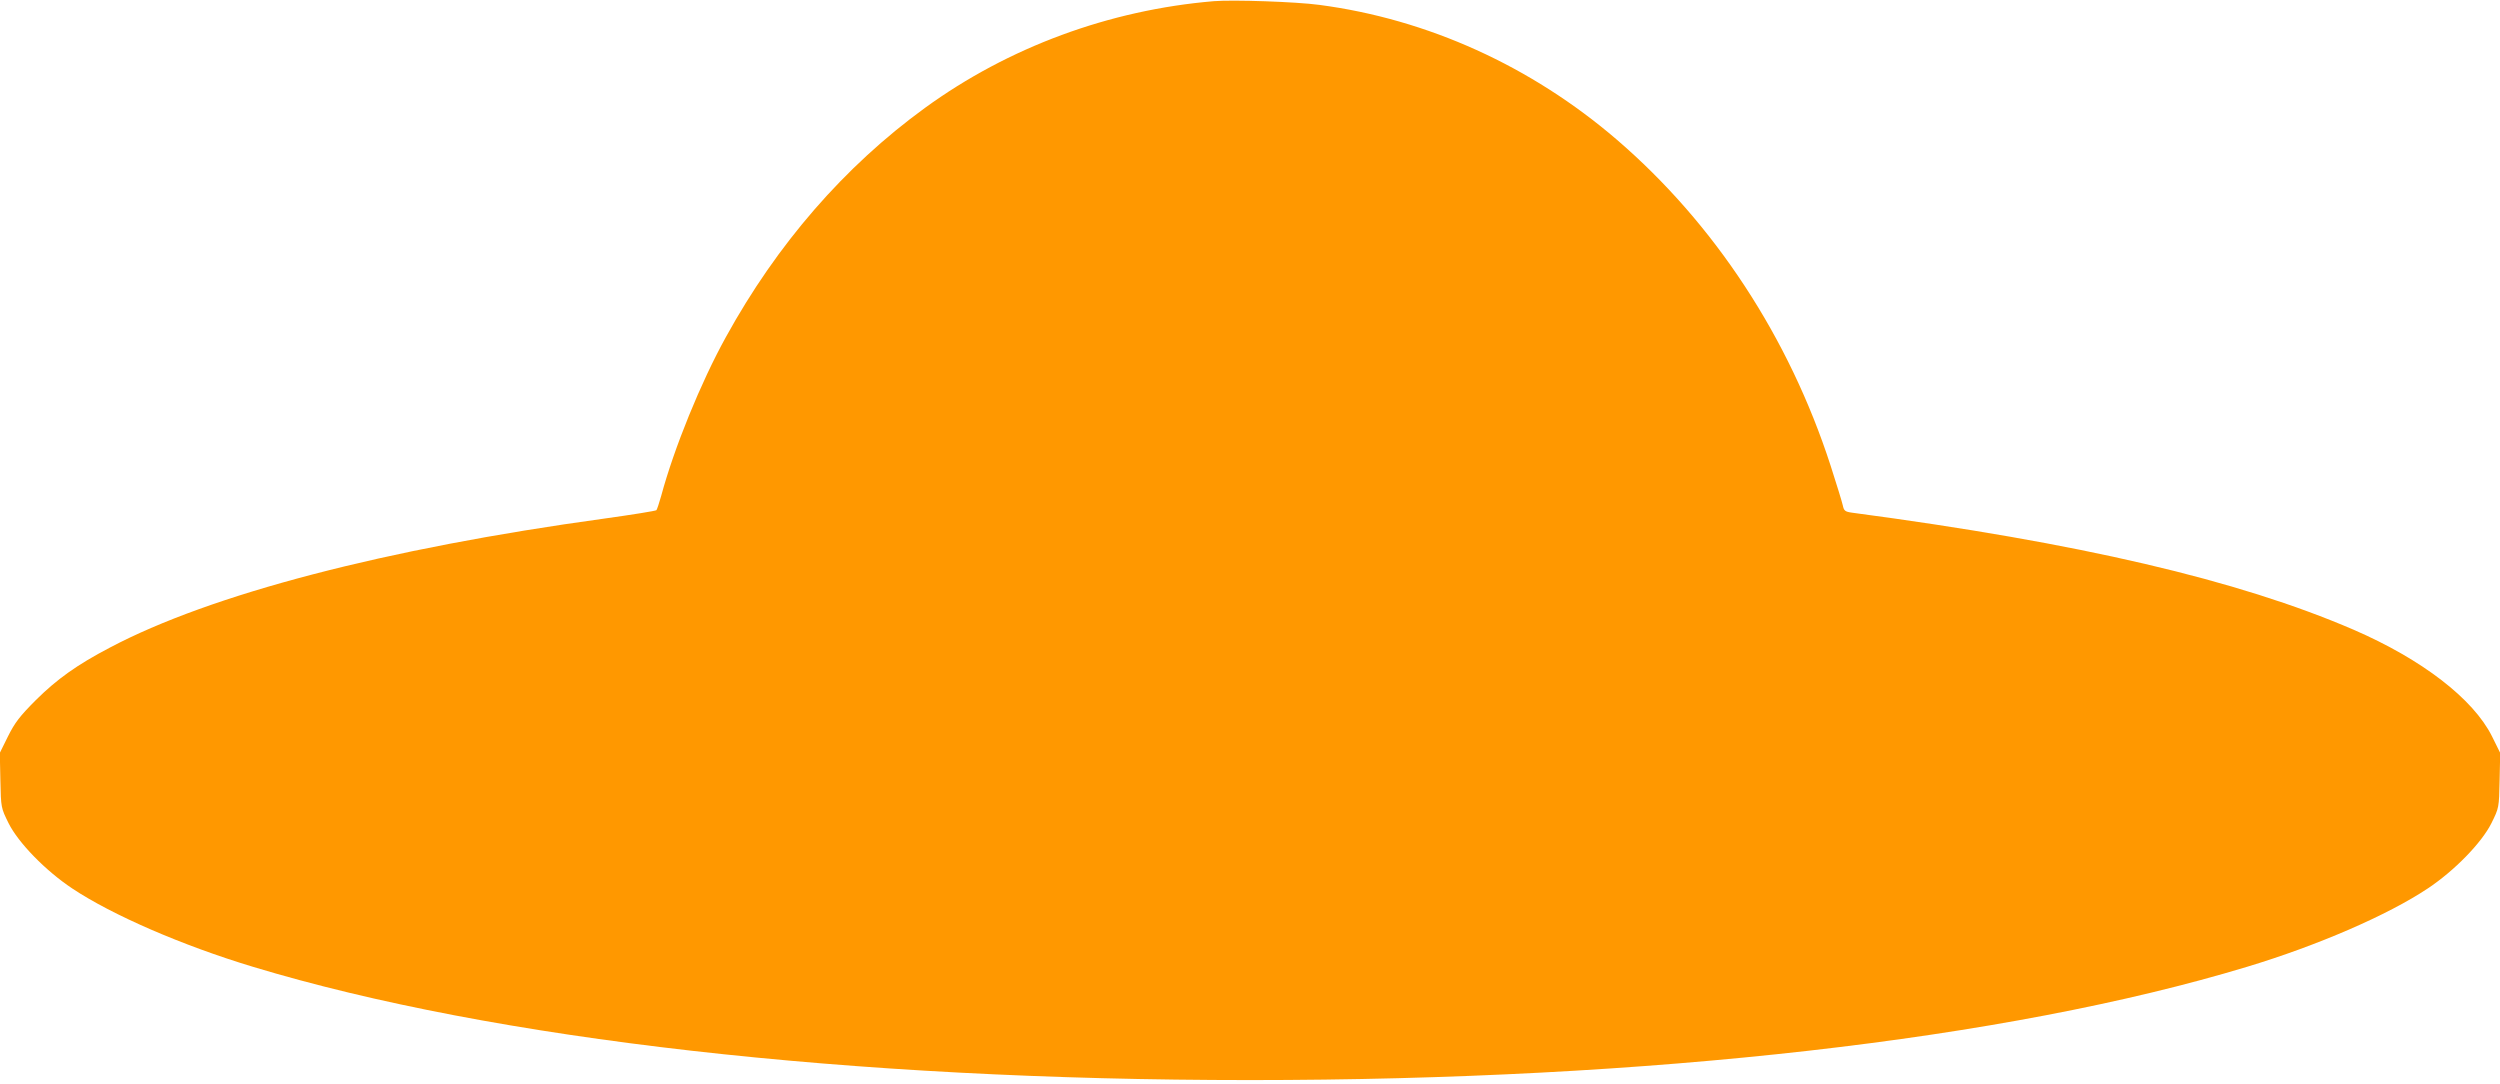 <?xml version="1.0" standalone="no"?>
<!DOCTYPE svg PUBLIC "-//W3C//DTD SVG 20010904//EN"
 "http://www.w3.org/TR/2001/REC-SVG-20010904/DTD/svg10.dtd">
<svg version="1.0" xmlns="http://www.w3.org/2000/svg"
 width="1280pt" height="555pt" viewBox="0 0 1280 555"
 preserveAspectRatio="xMidYMid meet">
<g transform="translate(0,555) scale(0.1,-0.1)"
fill="#ff9800" stroke="none">
<path d="M6215 5544 c-535 -45 -1051 -235 -1480 -547 -411 -299 -756 -696
-1018 -1172 -129 -233 -266 -570 -332 -815 -10 -36 -21 -68 -24 -72 -4 -4
-123 -23 -266 -43 -1122 -154 -2017 -388 -2533 -661 -168 -88 -270 -161 -378
-268 -83 -83 -108 -116 -143 -186 l-42 -85 3 -141 c3 -140 3 -140 42 -219 50
-100 189 -243 326 -334 204 -136 564 -292 925 -401 1233 -373 3056 -580 5105
-580 2050 0 3872 207 5105 580 361 109 721 265 925 401 137 91 276 234 326
334 39 79 39 79 42 219 l3 141 -42 85 c-96 192 -358 394 -709 546 -592 255
-1401 444 -2567 599 -37 5 -42 10 -48 38 -4 18 -32 109 -62 202 -213 658 -596
1241 -1095 1670 -439 377 -969 617 -1523 690 -118 16 -442 27 -540 19z"/>
</g>
</svg>
